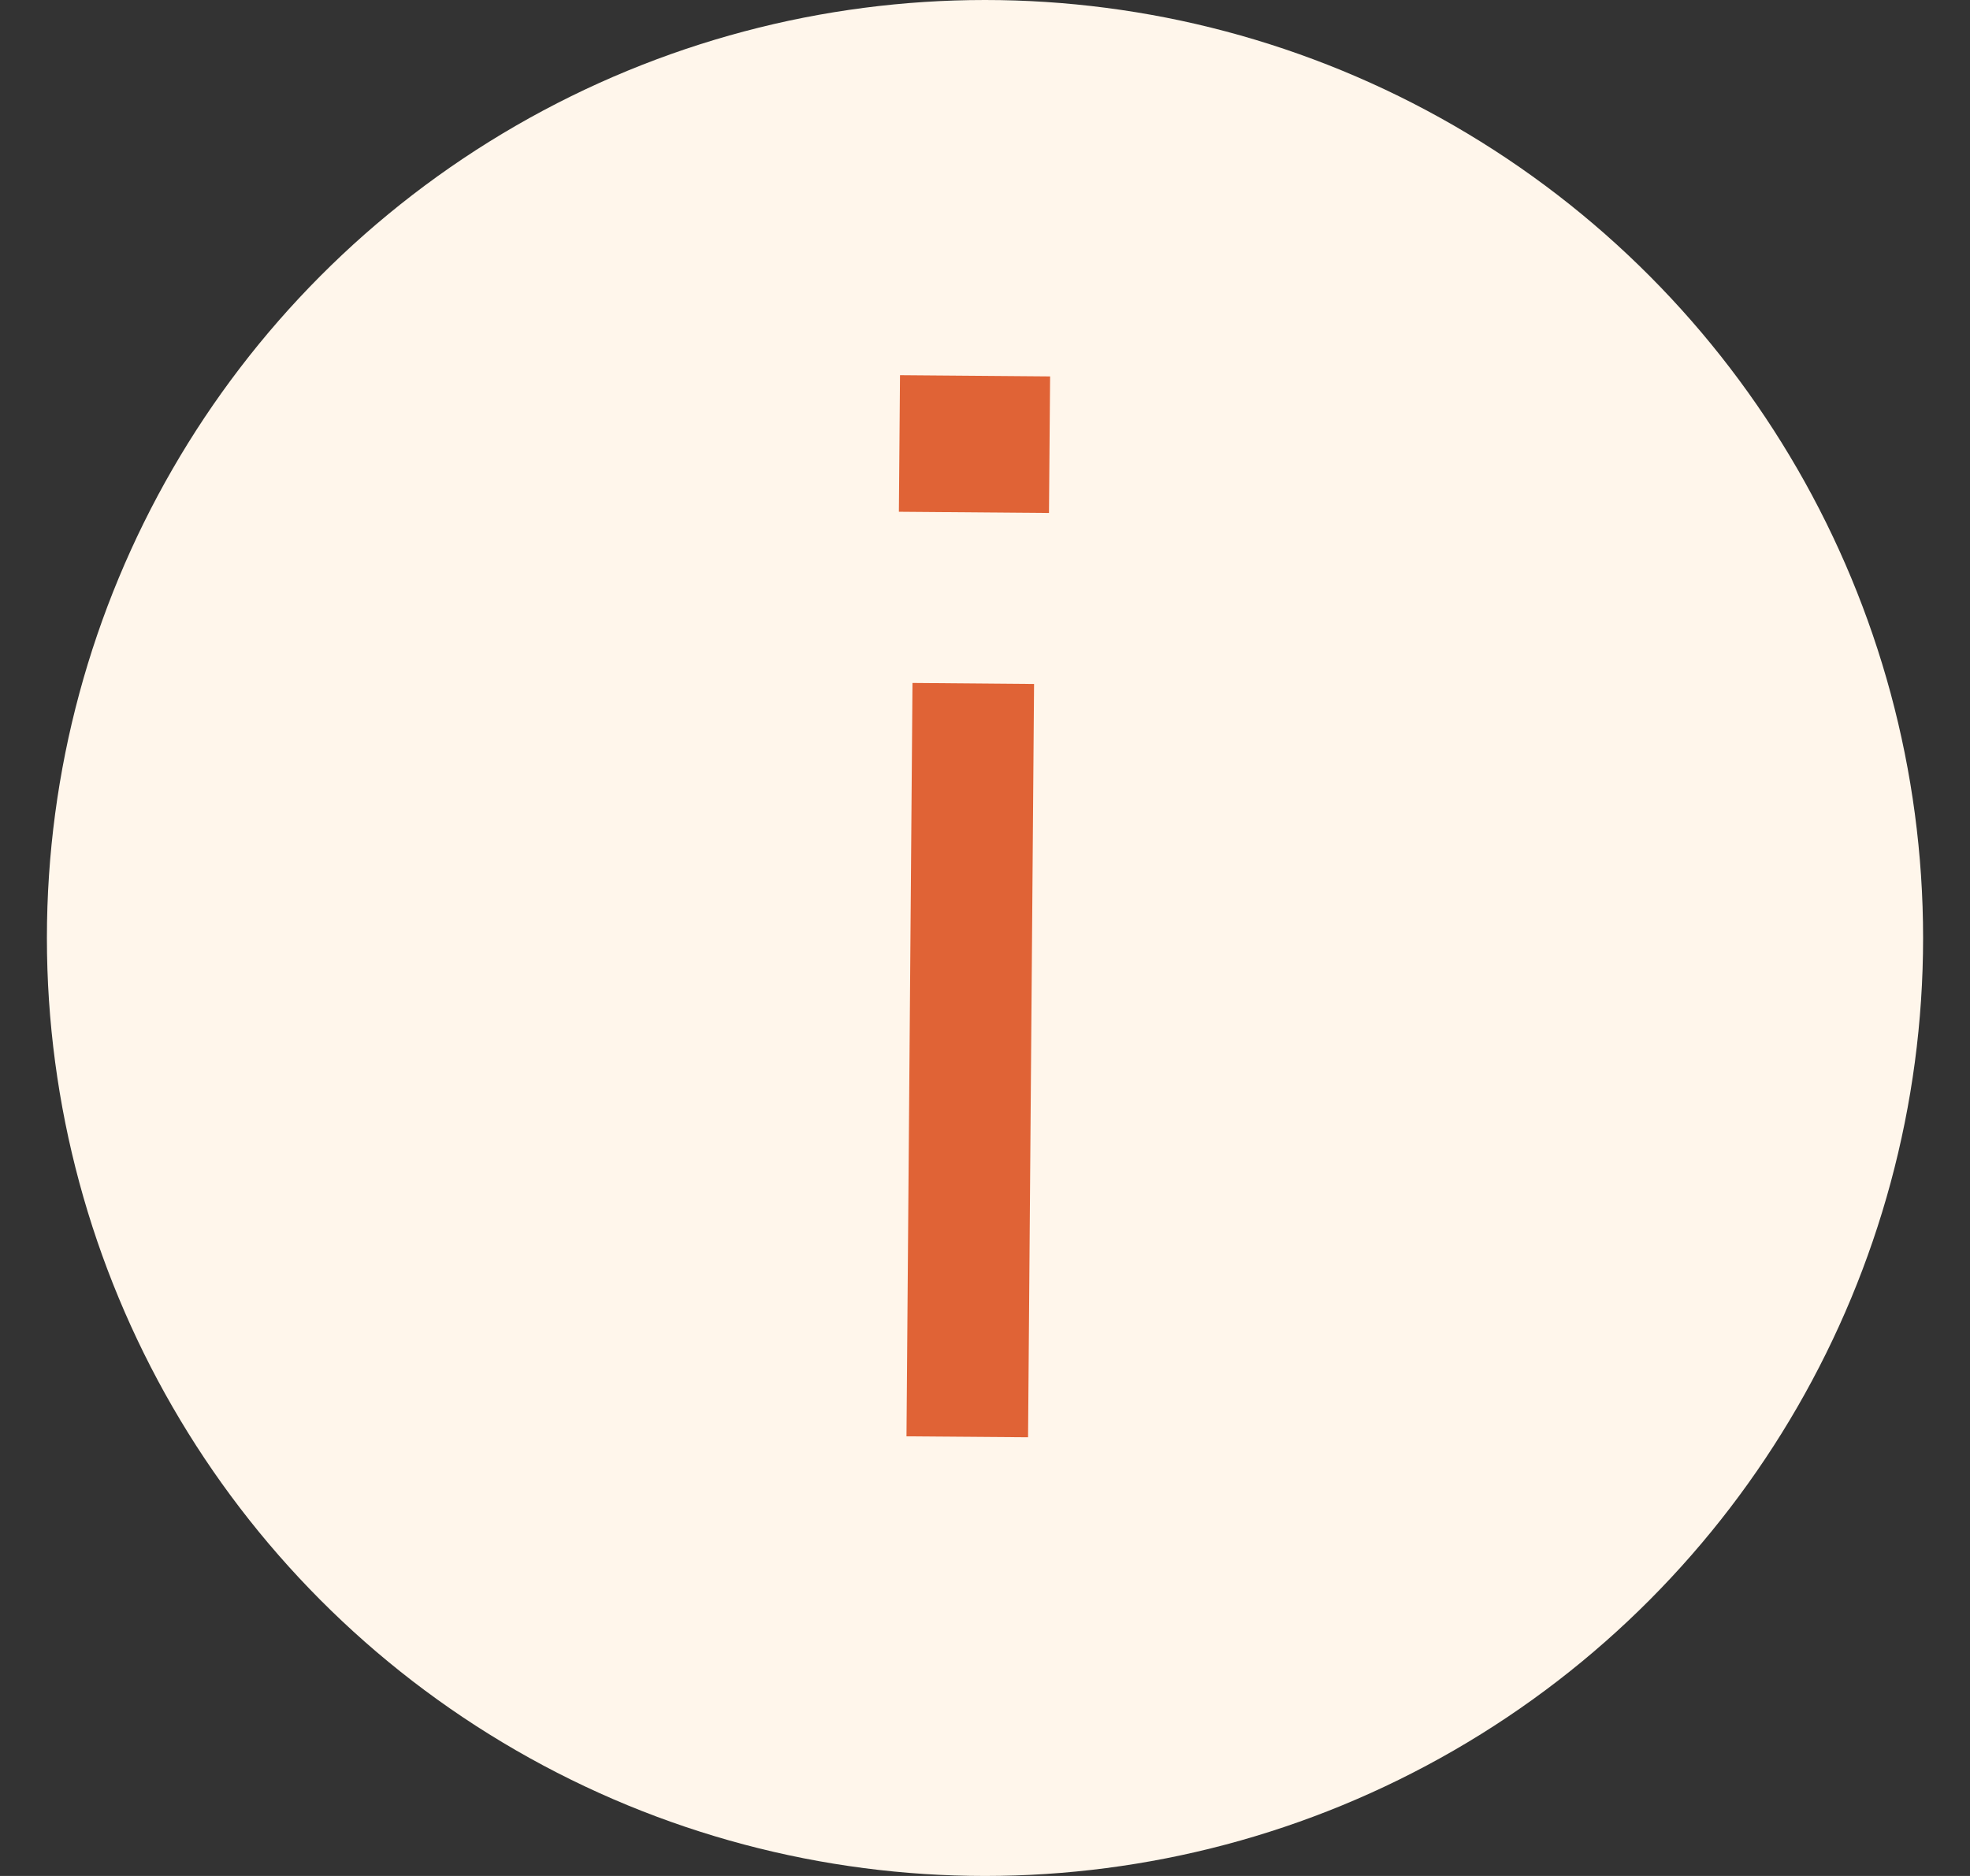 <svg width="21" height="20" viewBox="0 0 21 20" fill="none" xmlns="http://www.w3.org/2000/svg">
<rect x="0" y="0" width="21" height="20" fill="#333333" stroke="none"/>
<circle cx="10.5" cy="10" r="10" fill="#FFF6EB"/>
<path d="M9.663 15.313L9.727 7.281L11.023 7.292L10.959 15.323L9.663 15.313ZM9.582 5.456L9.594 4L11.194 4.013L11.182 5.469L9.582 5.456Z" fill="#E06336"/>
</svg>
